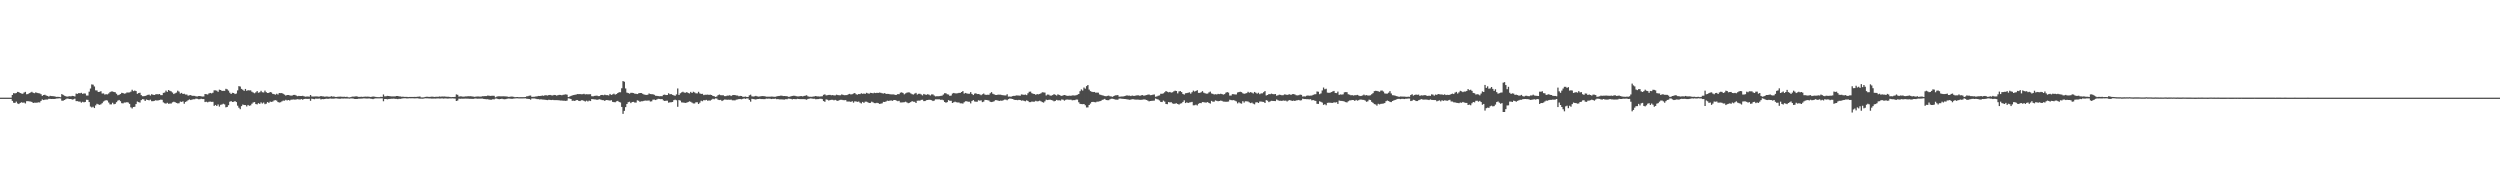 <?xml version="1.0" encoding="UTF-8"?>
<svg xmlns="http://www.w3.org/2000/svg" width="1920" height="150">
  <path d="M0 74.998h1v1.000H0zM1 74.998h1v1.000H1zM2 74.998h1v1.000H2zM3 74.998h1v1.000H3zM4 74.998h1v1.000H4zM5 74.998h1v1.000H5zM6 74.998h1v1.000H6zM7 74.998h1v1.000H7zM8 74.998h1v1.000H8zM9 72.890h1v4.564H9zM10 71.551h1v7.331H10zM11 71.729h1v7.306H11zM12 71.478h1v6.530H12zM13 70.544h1v8.929H13zM14 70.779h1v9.133H14zM15 71.404h1v7.668H15zM16 71.832h1v6.716H16zM17 72.027h1v6.889H17zM18 71.070h1v7.672H18zM19 70.562h1v8.878H19zM20 72.400h1v5.312H20zM21 72.249h1v5.402H21zM22 71.530h1v6.347H22zM23 71.056h1v6.926H23zM24 70.514h1v7.757H24zM25 71.249h1v7.878H25zM26 71.553h1v7.274H26zM27 70.928h1v7.984H27zM28 71.345h1v7.482H28zM29 71.590h1v6.986H29zM30 71.727h1v6.949H30zM31 72.345h1v5.152H31zM32 73.643h1v2.737H32zM33 72.970h1v3.900H33zM34 72.732h1v3.804H34zM35 73.352h1v3.115H35zM36 73.702h1v2.747H36zM37 74.210h1v1.671H37zM38 73.551h1v2.383H38zM39 73.798h1v2.218H39zM40 73.824h1v2.181H40zM41 73.931h1v2.094H41zM42 74.215h1v1.662H42zM43 74.389h1v1.307H43zM44 74.364h1v1.245H44zM45 74.444h1v1.000H45zM46 74.641h1v1.000H46zM47 72.260h1v5.035H47zM48 72.881h1v4.488H48zM49 73.533h1v3.262H49zM50 73.883h1v2.328H50zM51 74.252h1v1.405H51zM52 74.048h1v1.767H52zM53 73.888h1v2.140H53zM54 73.981h1v2.037H54zM55 73.606h1v2.893H55zM56 73.755h1v2.529H56zM57 74.082h1v1.712H57zM58 71.899h1v5.766H58zM59 72.077h1v5.592H59zM60 71.498h1v6.523H60zM61 71.626h1v6.402H61zM62 71.292h1v7.542H62zM63 72.095h1v6.084H63zM64 71.720h1v6.867H64zM65 71.846h1v6.450H65zM66 73.366h1v3.252H66zM67 73.368h1v3.353H67zM68 70.379h1v7.988H68zM69 67.985h1v13.822H69zM70 64.808h1v17.700H70zM71 65.028h1v16.965H71zM72 66.417h1v16.553H72zM73 69.353h1v11.616H73zM74 69.495h1v10.204H74zM75 70.654h1v9.524H75zM76 70.482h1v10.041H76zM77 70.029h1v10.073H77zM78 71.828h1v7.430H78zM79 71.736h1v6.237H79zM80 72.624h1v4.688H80zM81 72.347h1v4.550H81zM82 72.507h1v4.715H82zM83 71.759h1v6.974H83zM84 70.738h1v9.458H84zM85 70.258h1v9.913H85zM86 70.230h1v8.684H86zM87 70.679h1v9.377H87zM88 70.880h1v8.901H88zM89 72.002h1v6.487H89zM90 73.178h1v4.143H90zM91 72.830h1v3.939H91zM92 72.258h1v5.461H92zM93 71.255h1v7.993H93zM94 71.482h1v7.940H94zM95 71.922h1v6.846H95zM96 71.725h1v7.020H96zM97 71.022h1v7.411H97zM98 71.068h1v7.693H98zM99 70.963h1v8.789H99zM100 70.409h1v12.026H100zM101 68.925h1v14.372H101zM102 70.008h1v12.190H102zM103 69.553h1v12.479H103zM104 69.923h1v10.009H104zM105 72.025h1v5.962H105zM106 71.471h1v6.974H106zM107 71.207h1v7.578H107zM108 73.045h1v3.859H108zM109 73.890h1v2.266H109zM110 73.860h1v2.454H110zM111 73.702h1v3.870H111zM112 73.318h1v3.143H112zM113 72.871h1v3.921H113zM114 72.672h1v4.427H114zM115 73.361h1v3.193H115zM116 72.338h1v5.363H116zM117 72.741h1v4.976H117zM118 72.979h1v4.463H118zM119 72.496h1v4.511H119zM120 72.290h1v4.919H120zM121 72.425h1v4.674H121zM122 72.192h1v4.653H122zM123 73.077h1v3.438H123zM124 73.059h1v3.607H124zM125 71.326h1v7.297H125zM126 71.084h1v8.238H126zM127 69.559h1v10.055H127zM128 70.544h1v8.384H128zM129 69.134h1v10.568H129zM130 69.809h1v9.721H130zM131 70.210h1v9.281H131zM132 71.045h1v7.562H132zM133 72.263h1v5.846H133zM134 71.651h1v6.821H134zM135 71.114h1v7.956H135zM136 69.642h1v9.773H136zM137 70.361h1v8.970H137zM138 71.835h1v6.191H138zM139 71.301h1v6.976H139zM140 72.192h1v5.621H140zM141 71.979h1v7.672H141zM142 72.588h1v5.713H142zM143 72.601h1v5.173H143zM144 73.455h1v3.500H144zM145 73.183h1v3.138H145zM146 72.986h1v3.843H146zM147 73.592h1v2.882H147zM148 73.583h1v2.646H148zM149 73.618h1v2.625H149zM150 74.004h1v1.733H150zM151 74.064h1v1.824H151zM152 73.803h1v2.454H152zM153 73.746h1v2.451H153zM154 74.000h1v1.849H154zM155 74.128h1v1.950H155zM156 74.107h1v1.973H156zM157 72.171h1v6.217H157zM158 72.350h1v5.756H158zM159 72.581h1v6.022H159zM160 71.725h1v6.423H160zM161 71.354h1v6.672H161zM162 71.722h1v6.491H162zM163 71.214h1v6.986H163zM164 69.399h1v11.891H164zM165 69.381h1v11.190H165zM166 69.637h1v11.790H166zM167 70.525h1v9.693H167zM168 68.866h1v13.026H168zM169 69.125h1v11.385H169zM170 69.852h1v10.357H170zM171 69.720h1v9.934H171zM172 69.763h1v10.421H172zM173 68.175h1v14.234H173zM174 68.605h1v13.502H174zM175 69.557h1v11.215H175zM176 71.175h1v6.951H176zM177 72.171h1v5.452H177zM178 71.258h1v7.084H178zM179 71.407h1v6.793H179zM180 72.256h1v5.340H180zM181 71.839h1v6.544H181zM182 69.420h1v11.737H182zM183 66.140h1v16.576H183zM184 66.442h1v17.439H184zM185 68.253h1v13.248H185zM186 68.932h1v11.360H186zM187 69.768h1v10.851H187zM188 68.312h1v12.367H188zM189 69.731h1v12.033H189zM190 69.296h1v11.298H190zM191 69.422h1v11.845H191zM192 69.397h1v11.554H192zM193 70.450h1v9.215H193zM194 71.056h1v7.624H194zM195 71.642h1v6.745H195zM196 70.928h1v8.988H196zM197 69.944h1v10.227H197zM198 71.198h1v7.993H198zM199 70.882h1v8.924H199zM200 69.724h1v8.936H200zM201 70.876h1v8.643H201zM202 71.013h1v7.725H202zM203 69.557h1v10.471H203zM204 70.789h1v8.814H204zM205 71.432h1v6.954H205zM206 71.347h1v7.642H206zM207 70.670h1v7.343H207zM208 71.015h1v7.279H208zM209 72.093h1v5.866H209zM210 72.283h1v4.871H210zM211 72.711h1v4.173H211zM212 72.011h1v5.262H212zM213 72.604h1v5.789H213zM214 71.420h1v7.311H214zM215 71.523h1v7.027H215zM216 71.500h1v6.356H216zM217 72.061h1v5.225H217zM218 72.645h1v4.717H218zM219 73.421h1v3.225H219zM220 72.984h1v4.198H220zM221 72.940h1v3.848H221zM222 73.208h1v4.010H222zM223 73.455h1v3.165H223zM224 73.295h1v3.204H224zM225 72.926h1v3.465H225zM226 72.874h1v3.692H226zM227 73.389h1v2.980H227zM228 73.872h1v2.325H228zM229 73.647h1v2.694H229zM230 73.730h1v2.689H230zM231 73.750h1v2.316H231zM232 73.592h1v2.982H232zM233 73.947h1v2.083H233zM234 74.236h1v1.634H234zM235 74.158h1v1.778H235zM236 74.066h1v1.932H236zM237 74.256h1v1.616H237zM238 72.945h1v4.470H238zM239 74.078h1v1.712H239zM240 74.146h1v1.815H240zM241 74.100h1v2.065H241zM242 74.030h1v1.698H242zM243 74.034h1v1.785H243zM244 74.213h1v1.586H244zM245 74.149h1v1.543H245zM246 73.748h1v2.637H246zM247 73.959h1v2.133H247zM248 74.030h1v2.156H248zM249 74.274h1v1.746H249zM250 74.089h1v1.669H250zM251 74.133h1v1.751H251zM252 74.309h1v1.579H252zM253 74.290h1v1.357H253zM254 73.865h1v1.900H254zM255 74.178h1v1.600H255zM256 74.107h1v1.648H256zM257 74.428h1v1.167H257zM258 74.437h1v1.112H258zM259 74.268h1v1.453H259zM260 74.258h1v1.577H260zM261 74.178h1v1.673H261zM262 74.316h1v1.282H262zM263 74.348h1v1.387H263zM264 74.290h1v1.337H264zM265 74.421h1v1.257H265zM266 74.270h1v1.408H266zM267 74.700h1v1.000H267zM268 74.776h1v1.000H268zM269 74.563h1v1.000H269zM270 74.167h1v1.463H270zM271 74.206h1v1.501H271zM272 74.158h1v1.854H272zM273 73.940h1v2.101H273zM274 74.123h1v1.875H274zM275 74.393h1v1.401H275zM276 74.389h1v1.389H276zM277 74.311h1v1.417H277zM278 74.400h1v1.252H278zM279 74.295h1v1.245H279zM280 74.201h1v1.415H280zM281 74.242h1v1.417H281zM282 74.169h1v1.490H282zM283 74.311h1v1.275H283zM284 74.428h1v1.328H284zM285 74.334h1v1.529H285zM286 74.078h1v2.042H286zM287 74.247h1v1.481H287zM288 74.382h1v1.192H288zM289 74.561h1v1.000H289zM290 74.588h1v1.000H290zM291 74.590h1v1.000H291zM292 74.361h1v1.149H292zM293 74.464h1v1.053H293zM294 72.530h1v5.253H294zM295 73.963h1v2.058H295zM296 73.913h1v2.140H296zM297 73.638h1v2.625H297zM298 73.737h1v2.323H298zM299 73.899h1v2.060H299zM300 74.057h1v1.762H300zM301 74.036h1v1.801H301zM302 74.032h1v1.696H302zM303 74.016h1v1.939H303zM304 73.709h1v2.211H304zM305 73.734h1v2.410H305zM306 74.046h1v1.827H306zM307 74.084h1v1.843H307zM308 74.270h1v1.431H308zM309 74.256h1v1.259H309zM310 74.393h1v1.085H310zM311 74.384h1v1.064H311zM312 74.409h1v1.213H312zM313 74.565h1v1.030H313zM314 74.448h1v1.023H314zM315 74.462h1v1.080H315zM316 74.460h1v1.012H316zM317 74.451h1v1.092H317zM318 74.412h1v1.138H318zM319 74.428h1v1.073H319zM320 74.277h1v1.215H320zM321 74.229h1v1.392H321zM322 74.084h1v1.673H322zM323 74.794h1v1.000H323zM324 74.808h1v1.000H324zM325 74.739h1v1.000H325zM326 74.442h1v1.039H326zM327 74.293h1v1.245H327zM328 74.316h1v1.209H328zM329 74.423h1v1.186H329zM330 74.368h1v1.252H330zM331 74.256h1v1.481H331zM332 74.247h1v1.463H332zM333 74.462h1v1.225H333zM334 74.364h1v1.355H334zM335 74.304h1v1.298H335zM336 74.343h1v1.231H336zM337 74.100h1v1.550H337zM338 74.249h1v1.437H338zM339 74.064h1v1.437H339zM340 74.151h1v1.556H340zM341 74.064h1v1.563H341zM342 74.265h1v1.295H342zM343 74.309h1v1.396H343zM344 74.297h1v1.362H344zM345 74.469h1v1.101H345zM346 74.604h1v1.000H346zM347 74.492h1v1.048H347zM348 74.508h1v1.128H348zM349 74.407h1v1.298H349zM350 72.480h1v5.113H350zM351 72.830h1v4.397H351zM352 74.215h1v1.547H352zM353 73.995h1v1.891H353zM354 74.048h1v1.749H354zM355 74.233h1v1.595H355zM356 74.194h1v1.600H356zM357 74.050h1v1.655H357zM358 74.034h1v1.724H358zM359 73.883h1v1.881H359zM360 73.913h1v1.966H360zM361 73.890h1v1.991H361zM362 74.025h1v1.900H362zM363 74.197h1v1.742H363zM364 74.325h1v1.426H364zM365 74.210h1v1.424H365zM366 74.110h1v1.712H366zM367 74.075h1v1.703H367zM368 74.167h1v1.634H368zM369 74.169h1v1.572H369zM370 73.876h1v1.859H370zM371 73.869h1v2.131H371zM372 73.782h1v2.293H372zM373 73.759h1v2.488H373zM374 73.446h1v2.753H374zM375 73.489h1v2.948H375zM376 73.675h1v2.937H376zM377 73.588h1v2.985H377zM378 73.519h1v2.692H378zM379 73.574h1v2.756H379zM380 74.732h1v1.000H380zM381 74.238h1v1.428H381zM382 73.936h1v2.149H382zM383 73.917h1v2.259H383zM384 73.975h1v2.078H384zM385 73.995h1v1.852H385zM386 73.947h1v2.188H386zM387 73.979h1v2.232H387zM388 74.059h1v2.078H388zM389 74.137h1v1.705H389zM390 74.382h1v1.302H390zM391 74.332h1v1.392H391zM392 74.128h1v1.765H392zM393 74.201h1v1.675H393zM394 74.325h1v1.426H394zM395 74.636h1v1.000H395zM396 74.531h1v1.000H396zM397 74.506h1v1.000H397zM398 74.632h1v1.000H398zM399 74.620h1v1.000H399zM400 74.615h1v1.000H400zM401 74.606h1v1.000H401zM402 74.586h1v1.000H402zM403 74.510h1v1.021H403zM404 73.986h1v1.849H404zM405 73.883h1v2.071H405zM406 73.485h1v2.541H406zM407 73.370h1v3.159H407zM408 74.419h1v1.199H408zM409 74.329h1v1.286H409zM410 74.288h1v1.344H410zM411 74.107h1v1.735H411zM412 74.007h1v2.110H412zM413 73.679h1v2.454H413zM414 73.705h1v2.701H414zM415 73.624h1v2.632H415zM416 73.382h1v3.072H416zM417 73.553h1v2.937H417zM418 73.183h1v3.406H418zM419 73.167h1v3.584H419zM420 73.391h1v3.509H420zM421 73.034h1v3.566H421zM422 72.922h1v3.820H422zM423 73.228h1v3.648H423zM424 73.341h1v3.346H424zM425 72.887h1v3.999H425zM426 73.004h1v3.898H426zM427 73.414h1v3.474H427zM428 73.089h1v3.848H428zM429 72.881h1v4.195H429zM430 72.885h1v4.317H430zM431 73.178h1v4.022H431zM432 72.816h1v4.541H432zM433 72.652h1v4.710H433zM434 72.450h1v5.054H434zM435 72.693h1v4.589H435zM436 74.529h1v1.000H436zM437 74.215h1v1.435H437zM438 73.670h1v2.341H438zM439 73.272h1v4.136H439zM440 73.000h1v4.324H440zM441 72.821h1v4.729H441zM442 72.624h1v4.273H442zM443 72.249h1v4.585H443zM444 72.304h1v5.138H444zM445 72.221h1v5.381H445zM446 72.393h1v4.596H446zM447 72.347h1v4.678H447zM448 72.057h1v5.434H448zM449 72.519h1v5.459H449zM450 72.329h1v5.001H450zM451 72.443h1v5.459H451zM452 72.382h1v4.882H452zM453 72.324h1v5.299H453zM454 73.867h1v2.220H454zM455 73.979h1v2.211H455zM456 73.643h1v2.671H456zM457 73.547h1v2.863H457zM458 73.432h1v3.278H458zM459 73.830h1v2.591H459zM460 73.798h1v2.440H460zM461 72.968h1v3.591H461zM462 72.901h1v3.980H462zM463 73.160h1v3.813H463zM464 72.729h1v4.779H464zM465 73.087h1v3.719H465zM466 73.064h1v3.848H466zM467 73.309h1v3.747H467zM468 72.130h1v5.113H468zM469 72.917h1v4.019H469zM470 72.521h1v5.729H470zM471 71.949h1v6.475H471zM472 72.631h1v5.898H472zM473 72.260h1v5.562H473zM474 71.439h1v6.020H474zM475 70.825h1v7.457H475zM476 70.866h1v7.839H476zM477 67.795h1v14.337H477zM478 62.256h1v25.182H478zM479 62.791h1v22.378H479zM480 67.941h1v14.356H480zM481 71.118h1v8.746H481zM482 71.461h1v7.018H482zM483 71.956h1v6.196H483zM484 71.258h1v7.958H484zM485 71.260h1v7.102H485zM486 71.455h1v6.791H486zM487 71.958h1v6.770H487zM488 72.038h1v6.741H488zM489 72.260h1v4.772H489zM490 71.667h1v5.683H490zM491 71.425h1v6.786H491zM492 71.413h1v6.338H492zM493 72.006h1v5.750H493zM494 72.523h1v4.955H494zM495 72.782h1v4.404H495zM496 72.897h1v4.424H496zM497 72.750h1v4.493H497zM498 71.757h1v5.402H498zM499 72.224h1v5.745H499zM500 72.331h1v5.486H500zM501 72.409h1v4.138H501zM502 72.828h1v3.648H502zM503 73.531h1v3.323H503zM504 73.620h1v2.765H504zM505 73.796h1v2.087H505zM506 73.920h1v2.060H506zM507 73.849h1v2.346H507zM508 73.885h1v2.220H508zM509 72.881h1v4.237H509zM510 72.654h1v4.930H510zM511 73.032h1v4.351H511zM512 72.970h1v4.335H512zM513 71.645h1v7.185H513zM514 72.391h1v6.182H514zM515 72.226h1v6.308H515zM516 72.844h1v5.507H516zM517 73.210h1v3.761H517zM518 73.579h1v2.978H518zM519 72.480h1v4.534H519zM520 67.937h1v14.104H520zM521 72.922h1v3.937H521zM522 71.647h1v5.626H522zM523 70.983h1v7.636H523zM524 70.427h1v8.341H524zM525 71.143h1v7.745H525zM526 71.237h1v7.816H526zM527 70.720h1v8.054H527zM528 71.395h1v6.990H528zM529 71.775h1v6.043H529zM530 70.535h1v7.631H530zM531 71.413h1v7.432H531zM532 70.475h1v8.984H532zM533 70.979h1v8.485H533zM534 71.686h1v6.839H534zM535 71.754h1v6.784H535zM536 70.500h1v9.389H536zM537 71.727h1v7.102H537zM538 72.125h1v5.248H538zM539 72.018h1v5.745H539zM540 73.050h1v3.832H540zM541 72.741h1v4.324H541zM542 72.752h1v3.925H542zM543 72.649h1v4.690H543zM544 72.851h1v4.301H544zM545 72.697h1v4.557H545zM546 72.949h1v3.662H546zM547 73.700h1v2.181H547zM548 73.906h1v2.351H548zM549 74.462h1v1.128H549zM550 74.078h1v1.602H550zM551 73.066h1v3.520H551zM552 72.624h1v4.218H552zM553 73.114h1v3.561H553zM554 73.148h1v4.450H554zM555 73.180h1v3.829H555zM556 73.819h1v2.634H556zM557 73.849h1v2.641H557zM558 73.425h1v3.207H558zM559 73.421h1v3.145H559zM560 73.121h1v3.532H560zM561 73.771h1v2.724H561zM562 73.132h1v3.907H562zM563 72.968h1v4.076H563zM564 73.025h1v4.056H564zM565 73.304h1v3.232H565zM566 73.380h1v2.987H566zM567 73.931h1v2.158H567zM568 73.624h1v2.479H568zM569 73.711h1v2.564H569zM570 74.361h1v1.559H570zM571 74.364h1v1.204H571zM572 74.133h1v1.822H572zM573 74.435h1v1.142H573zM574 74.478h1v1.135H574zM575 73.233h1v3.497H575zM576 72.691h1v5.390H576zM577 73.993h1v1.877H577zM578 74.114h1v1.973H578zM579 73.991h1v2.225H579zM580 73.643h1v2.783H580zM581 73.961h1v2.122H581zM582 74.171h1v1.881H582zM583 74.071h1v1.806H583zM584 73.883h1v2.204H584zM585 73.796h1v2.307H585zM586 73.824h1v2.321H586zM587 73.920h1v2.213H587zM588 74.261h1v1.476H588zM589 74.242h1v1.566H589zM590 74.217h1v1.506H590zM591 74.252h1v1.556H591zM592 74.119h1v1.959H592zM593 74.178h1v1.689H593zM594 74.329h1v1.577H594zM595 74.309h1v1.437H595zM596 74.025h1v2.163H596zM597 73.780h1v2.309H597zM598 73.661h1v2.662H598zM599 73.450h1v2.875H599zM600 73.471h1v2.854H600zM601 73.773h1v2.678H601zM602 73.711h1v2.772H602zM603 73.828h1v2.284H603zM604 73.888h1v2.325H604zM605 74.320h1v1.396H605zM606 74.293h1v1.556H606zM607 73.940h1v2.058H607zM608 73.686h1v2.650H608zM609 73.508h1v2.525H609zM610 73.583h1v2.573H610zM611 73.895h1v2.275H611zM612 74.057h1v1.829H612zM613 74.043h1v1.978H613zM614 73.812h1v2.303H614zM615 73.796h1v2.360H615zM616 74.048h1v2.081H616zM617 73.677h1v2.474H617zM618 73.478h1v2.815H618zM619 73.171h1v3.438H619zM620 73.981h1v2.000H620zM621 74.279h1v1.506H621zM622 74.316h1v1.275H622zM623 74.318h1v1.341H623zM624 74.126h1v1.767H624zM625 74.034h1v1.797H625zM626 73.723h1v2.495H626zM627 74.011h1v2.117H627zM628 74.055h1v2.053H628zM629 74.158h1v1.703H629zM630 74.025h1v1.788H630zM631 73.945h1v2.195H631zM632 72.814h1v4.813H632zM633 72.450h1v5.752H633zM634 73.270h1v3.083H634zM635 73.123h1v3.472H635zM636 72.910h1v4.280H636zM637 72.846h1v4.017H637zM638 73.158h1v3.507H638zM639 73.006h1v3.626H639zM640 73.254h1v3.822H640zM641 73.267h1v3.422H641zM642 72.693h1v4.541H642zM643 72.988h1v4.541H643zM644 73.139h1v3.825H644zM645 73.155h1v3.495H645zM646 72.521h1v4.122H646zM647 72.855h1v4.072H647zM648 73.130h1v3.848H648zM649 73.041h1v3.809H649zM650 72.995h1v4.971H650zM651 72.432h1v5.553H651zM652 72.070h1v5.928H652zM653 72.537h1v5.729H653zM654 72.356h1v5.360H654zM655 71.830h1v7.036H655zM656 71.418h1v6.384H656zM657 72.416h1v5.498H657zM658 72.723h1v5.509H658zM659 72.205h1v5.759H659zM660 72.283h1v6.544H660zM661 71.629h1v7.821H661zM662 72.015h1v6.274H662zM663 71.809h1v7.178H663zM664 72.079h1v5.990H664zM665 71.294h1v6.786H665zM666 71.663h1v6.896H666zM667 71.995h1v7.100H667zM668 71.253h1v7.732H668zM669 71.443h1v6.631H669zM670 71.684h1v6.917H670zM671 71.244h1v7.951H671zM672 71.450h1v7.796H672zM673 71.294h1v7.640H673zM674 71.363h1v7.858H674zM675 71.043h1v8.789H675zM676 71.267h1v8.352H676zM677 71.615h1v7.732H677zM678 71.816h1v6.416H678zM679 71.466h1v6.883H679zM680 72.123h1v5.789H680zM681 72.109h1v5.214H681zM682 72.153h1v5.356H682zM683 72.411h1v4.875H683zM684 72.494h1v4.688H684zM685 72.523h1v4.939H685zM686 72.494h1v4.310H686zM687 72.890h1v3.935H687zM688 72.851h1v4.424H688zM689 72.221h1v5.502H689zM690 72.345h1v5.058H690zM691 71.166h1v7.519H691zM692 70.914h1v7.759H692zM693 71.379h1v7.210H693zM694 72.459h1v6.015H694zM695 71.718h1v6.361H695zM696 71.148h1v7.512H696zM697 70.924h1v8.322H697zM698 71.015h1v7.938H698zM699 71.716h1v6.670H699zM700 72.368h1v5.324H700zM701 72.617h1v5.512H701zM702 71.878h1v6.297H702zM703 71.297h1v7.823H703zM704 72.615h1v4.729H704zM705 72.025h1v5.212H705zM706 71.992h1v5.303H706zM707 72.567h1v4.127H707zM708 73.290h1v3.294H708zM709 72.134h1v5.555H709zM710 72.608h1v4.990H710zM711 72.830h1v4.099H711zM712 72.347h1v4.450H712zM713 72.695h1v3.905H713zM714 73.334h1v3.388H714zM715 72.514h1v4.463H715zM716 72.496h1v5.127H716zM717 73.345h1v3.903H717zM718 74.052h1v2.216H718zM719 73.874h1v2.399H719zM720 73.940h1v2.362H720zM721 73.814h1v2.470H721zM722 73.622h1v3.074H722zM723 73.476h1v3.085H723zM724 72.622h1v4.390H724zM725 71.562h1v6.798H725zM726 71.606h1v7.281H726zM727 72.402h1v6.015H727zM728 72.606h1v4.298H728zM729 73.618h1v3.788H729zM730 73.396h1v4.017H730zM731 71.823h1v7.256H731zM732 71.354h1v7.182H732zM733 71.693h1v6.390H733zM734 71.745h1v6.791H734zM735 71.617h1v7.082H735zM736 71.324h1v7.354H736zM737 71.306h1v8.045H737zM738 70.640h1v8.739H738zM739 69.958h1v9.606H739zM740 71.878h1v6.679H740zM741 71.370h1v6.404H741zM742 71.734h1v6.029H742zM743 72.004h1v6.150H743zM744 71.979h1v6.136H744zM745 70.745h1v8.684H745zM746 72.166h1v5.475H746zM747 73.002h1v3.838H747zM748 71.873h1v6.038H748zM749 71.640h1v6.491H749zM750 72.249h1v5.873H750zM751 72.171h1v4.848H751zM752 72.491h1v4.829H752zM753 73.128h1v3.909H753zM754 72.391h1v6.027H754zM755 71.837h1v6.171H755zM756 72.711h1v4.008H756zM757 72.876h1v3.946H757zM758 72.736h1v4.237H758zM759 72.787h1v4.440H759zM760 71.617h1v6.567H760zM761 70.782h1v7.599H761zM762 71.990h1v6.196H762zM763 72.450h1v5.342H763zM764 72.901h1v4.022H764zM765 72.947h1v4.008H765zM766 72.629h1v4.651H766zM767 72.684h1v4.813H767zM768 72.693h1v4.585H768zM769 73.013h1v4.381H769zM770 73.144h1v3.838H770zM771 73.270h1v3.232H771zM772 73.306h1v3.207H772zM773 72.377h1v4.637H773zM774 74.199h1v1.927H774zM775 74.158h1v1.540H775zM776 74.268h1v1.524H776zM777 73.844h1v2.177H777zM778 73.608h1v2.760H778zM779 73.631h1v3.152H779zM780 73.265h1v3.465H780zM781 73.313h1v3.621H781zM782 73.370h1v3.323H782zM783 73.540h1v3.246H783zM784 72.517h1v4.777H784zM785 72.668h1v4.456H785zM786 72.839h1v4.610H786zM787 72.622h1v5.196H787zM788 73.061h1v3.992H788zM789 71.624h1v5.894H789zM790 70.466h1v7.977H790zM791 70.361h1v8.061H791zM792 71.590h1v6.402H792zM793 72.020h1v6.123H793zM794 72.198h1v5.864H794zM795 72.821h1v4.594H795zM796 72.224h1v5.658H796zM797 72.443h1v5.294H797zM798 72.139h1v5.168H798zM799 71.626h1v6.175H799zM800 70.885h1v7.533H800zM801 70.949h1v7.839H801zM802 71.130h1v6.702H802zM803 73.338h1v3.186H803zM804 72.604h1v4.239H804zM805 72.686h1v3.973H805zM806 73.400h1v3.152H806zM807 73.439h1v3.410H807zM808 72.986h1v4.154H808zM809 72.313h1v5.496H809zM810 72.794h1v4.674H810zM811 73.396h1v3.307H811zM812 72.455h1v4.665H812zM813 72.926h1v4.099H813zM814 73.396h1v3.866H814zM815 73.689h1v2.630H815zM816 73.199h1v3.392H816zM817 72.945h1v4.367H817zM818 73.219h1v3.424H818zM819 73.636h1v2.737H819zM820 73.574h1v2.950H820zM821 73.471h1v3.122H821zM822 73.579h1v2.966H822zM823 73.279h1v3.756H823zM824 73.286h1v3.596H824zM825 73.384h1v3.502H825zM826 73.103h1v3.358H826zM827 72.752h1v3.740H827zM828 72.185h1v6.374H828zM829 70.058h1v9.721H829zM830 68.681h1v11.257H830zM831 69.514h1v10.517H831zM832 67.223h1v12.650H832zM833 68.092h1v12.774H833zM834 66.174h1v16.354H834zM835 65.266h1v17.192H835zM836 68.822h1v11.817H836zM837 69.967h1v9.563H837zM838 70.468h1v7.864H838zM839 70.692h1v7.565H839zM840 70.603h1v7.848H840zM841 71.178h1v7.432H841zM842 71.139h1v6.960H842zM843 71.187h1v6.837H843zM844 72.558h1v5.225H844zM845 72.867h1v4.644H845zM846 73.208h1v3.495H846zM847 73.437h1v2.987H847zM848 73.789h1v2.158H848zM849 73.911h1v2.870H849zM850 73.638h1v3.298H850zM851 73.412h1v3.548H851zM852 73.949h1v2.273H852zM853 74.107h1v1.737H853zM854 74.323h1v1.511H854zM855 73.721h1v2.339H855zM856 73.240h1v3.230H856zM857 73.183h1v3.371H857zM858 72.993h1v3.598H858zM859 74.252h1v1.449H859zM860 74.176h1v1.479H860zM861 74.091h1v1.762H861zM862 74.107h1v1.815H862zM863 73.851h1v2.174H863zM864 73.576h1v2.520H864zM865 73.235h1v3.065H865zM866 73.466h1v2.998H866zM867 73.400h1v3.255H867zM868 73.785h1v2.728H868zM869 73.370h1v2.811H869zM870 73.613h1v2.639H870zM871 73.608h1v2.831H871zM872 73.311h1v3.239H872zM873 73.235h1v3.280H873zM874 73.199h1v3.321H874zM875 73.604h1v3.090H875zM876 73.185h1v3.452H876zM877 73.020h1v3.527H877zM878 73.510h1v2.854H878zM879 73.272h1v3.175H879zM880 73.004h1v3.779H880zM881 72.729h1v4.553H881zM882 72.542h1v5.312H882zM883 73.089h1v4.477H883zM884 73.034h1v4.424H884zM885 72.707h1v4.640H885zM886 72.537h1v4.743H886zM887 74.311h1v1.348H887zM888 74.016h1v2.142H888zM889 73.544h1v2.900H889zM890 73.251h1v3.882H890zM891 72.011h1v6.292H891zM892 72.045h1v6.365H892zM893 71.684h1v5.566H893zM894 70.882h1v7.171H894zM895 69.864h1v10.025H895zM896 70.507h1v9.526H896zM897 70.889h1v7.505H897zM898 70.615h1v8.025H898zM899 71.141h1v7.366H899zM900 70.850h1v8.579H900zM901 70.139h1v9.631H901zM902 69.649h1v9.897H902zM903 69.873h1v9.446H903zM904 71.736h1v8.114H904zM905 70.182h1v10.156H905zM906 69.946h1v9.611H906zM907 70.695h1v8.629H907zM908 72.121h1v6.150H908zM909 72.659h1v4.392H909zM910 71.619h1v7.521H910zM911 71.466h1v7.114H911zM912 71.242h1v7.887H912zM913 70.930h1v7.771H913zM914 71.919h1v6.638H914zM915 70.830h1v7.409H915zM916 69.594h1v11.286H916zM917 70.310h1v10.556H917zM918 69.816h1v10.552H918zM919 69.276h1v11.707H919zM920 71.310h1v8.402H920zM921 71.301h1v7.828H921zM922 70.821h1v8.437H922zM923 69.965h1v8.421H923zM924 71.194h1v7.299H924zM925 71.640h1v7.127H925zM926 71.919h1v6.812H926zM927 71.867h1v6.519H927zM928 70.979h1v8.114H928zM929 70.354h1v9.194H929zM930 71.800h1v5.651H930zM931 72.075h1v6.038H931zM932 72.540h1v5.544H932zM933 72.327h1v4.795H933zM934 72.540h1v4.937H934zM935 72.077h1v5.672H935zM936 72.285h1v5.306H936zM937 72.011h1v5.274H937zM938 72.251h1v5.239H938zM939 72.652h1v5.374H939zM940 72.283h1v5.793H940zM941 71.180h1v6.981H941zM942 70.697h1v7.436H942zM943 71.107h1v6.853H943zM944 73.402h1v3.186H944zM945 73.366h1v3.545H945zM946 72.285h1v4.694H946zM947 72.334h1v4.543H947zM948 72.549h1v4.804H948zM949 72.556h1v5.331H949zM950 71.031h1v8.363H950zM951 70.690h1v7.839H951zM952 70.464h1v8.826H952zM953 70.759h1v8.862H953zM954 71.606h1v6.114H954zM955 72.020h1v6.752H955zM956 71.780h1v6.017H956zM957 71.510h1v6.329H957zM958 70.523h1v7.441H958zM959 71.148h1v7.494H959zM960 70.777h1v8.412H960zM961 71.180h1v7.610H961zM962 71.784h1v7.858H962zM963 70.603h1v9.522H963zM964 71.228h1v7.420H964zM965 71.933h1v6.571H965zM966 71.198h1v7.892H966zM967 72.322h1v5.667H967zM968 71.709h1v6.265H968zM969 71.681h1v6.493H969zM970 70.814h1v7.462H970zM971 69.955h1v9.139H971zM972 73.313h1v3.605H972zM973 72.935h1v4.390H973zM974 72.253h1v6.178H974zM975 72.370h1v5.491H975zM976 71.880h1v5.557H976zM977 72.235h1v5.278H977zM978 72.388h1v5.177H978zM979 72.185h1v5.480H979zM980 73.547h1v2.824H980zM981 73.178h1v3.816H981zM982 72.725h1v4.672H982zM983 72.865h1v4.486H983zM984 73.174h1v4.363H984zM985 73.096h1v4.054H985zM986 72.480h1v4.880H986zM987 72.620h1v4.656H987zM988 72.913h1v4.990H988zM989 72.626h1v4.601H989zM990 72.411h1v4.438H990zM991 72.908h1v4.319H991zM992 72.276h1v5.260H992zM993 72.247h1v5.033H993zM994 72.567h1v4.992H994zM995 73.169h1v3.948H995zM996 73.277h1v3.747H996zM997 73.105h1v3.660H997zM998 72.647h1v4.550H998zM999 72.849h1v4.143H999zM1000 74.155h1v1.627H1000zM1001 73.961h1v2.101H1001zM1002 74.084h1v2.012H1002zM1003 73.528h1v2.644H1003zM1004 73.329h1v2.838H1004zM1005 73.531h1v2.795H1005zM1006 73.409h1v2.788H1006zM1007 73.359h1v3.763H1007zM1008 72.853h1v3.962H1008zM1009 72.471h1v4.813H1009zM1010 72.350h1v5.141H1010zM1011 70.251h1v9.467H1011zM1012 70.441h1v9.371H1012zM1013 72.345h1v5.409H1013zM1014 71.748h1v6.491H1014zM1015 69.459h1v9.341H1015zM1016 67.204h1v13.330H1016zM1017 68.532h1v11.490H1017zM1018 68.129h1v12.724H1018zM1019 71.123h1v7.887H1019zM1020 71.274h1v7.588H1020zM1021 71.212h1v7.679H1021zM1022 70.692h1v8.329H1022zM1023 70.258h1v8.785H1023zM1024 69.857h1v8.721H1024zM1025 71.356h1v7.395H1025zM1026 71.507h1v6.972H1026zM1027 70.340h1v9.467H1027zM1028 72.851h1v4.347H1028zM1029 72.480h1v4.976H1029zM1030 72.661h1v4.841H1030zM1031 72.430h1v5.255H1031zM1032 70.935h1v7.018H1032zM1033 70.713h1v7.743H1033zM1034 70.786h1v7.897H1034zM1035 72.384h1v5.372H1035zM1036 72.709h1v4.463H1036zM1037 73.139h1v3.900H1037zM1038 73.061h1v3.713H1038zM1039 73.370h1v3.488H1039zM1040 73.091h1v4.404H1040zM1041 73.123h1v3.596H1041zM1042 72.867h1v4.436H1042zM1043 73.384h1v3.557H1043zM1044 73.755h1v2.664H1044zM1045 73.620h1v2.870H1045zM1046 73.297h1v3.367H1046zM1047 72.670h1v4.065H1047zM1048 73.267h1v3.976H1048zM1049 72.988h1v5.177H1049zM1050 73.377h1v4.454H1050zM1051 73.343h1v3.186H1051zM1052 73.153h1v3.710H1052zM1053 72.336h1v5.880H1053zM1054 71.519h1v7.471H1054zM1055 69.999h1v9.950H1055zM1056 69.756h1v10.492H1056zM1057 69.834h1v11.314H1057zM1058 70.139h1v9.577H1058zM1059 70.480h1v9.721H1059zM1060 69.557h1v10.233H1060zM1061 69.525h1v10.142H1061zM1062 70.278h1v9.247H1062zM1063 71.713h1v7.446H1063zM1064 71.949h1v5.779H1064zM1065 71.894h1v5.315H1065zM1066 71.194h1v6.418H1066zM1067 70.004h1v8.217H1067zM1068 71.761h1v6.679H1068zM1069 73.103h1v4.466H1069zM1070 73.231h1v3.898H1070zM1071 73.483h1v3.252H1071zM1072 73.833h1v2.483H1072zM1073 74.009h1v1.975H1073zM1074 74.382h1v1.513H1074zM1075 74.080h1v2.062H1075zM1076 74.146h1v1.788H1076zM1077 74.183h1v1.671H1077zM1078 74.169h1v1.913H1078zM1079 74.297h1v1.506H1079zM1080 74.382h1v1.437H1080zM1081 74.229h1v1.469H1081zM1082 74.352h1v1.337H1082zM1083 72.972h1v4.651H1083zM1084 72.345h1v5.026H1084zM1085 73.444h1v3.223H1085zM1086 72.897h1v3.994H1086zM1087 72.581h1v5.052H1087zM1088 72.794h1v4.836H1088zM1089 72.652h1v4.376H1089zM1090 73.604h1v3.024H1090zM1091 73.160h1v2.930H1091zM1092 73.318h1v3.097H1092zM1093 73.171h1v3.397H1093zM1094 73.027h1v3.392H1094zM1095 73.416h1v3.076H1095zM1096 73.691h1v2.916H1096zM1097 73.471h1v3.365H1097zM1098 73.645h1v2.676H1098zM1099 72.439h1v4.257H1099zM1100 72.670h1v4.106H1100zM1101 73.460h1v3.404H1101zM1102 72.592h1v4.282H1102zM1103 72.846h1v5.001H1103zM1104 72.176h1v5.223H1104zM1105 72.398h1v4.635H1105zM1106 72.540h1v5.326H1106zM1107 72.572h1v4.415H1107zM1108 72.837h1v4.628H1108zM1109 72.462h1v4.594H1109zM1110 72.993h1v4.232H1110zM1111 72.826h1v4.582H1111zM1112 72.892h1v4.115H1112zM1113 72.814h1v3.841H1113zM1114 72.237h1v5.674H1114zM1115 71.873h1v6.100H1115zM1116 72.224h1v6.368H1116zM1117 71.107h1v7.560H1117zM1118 70.544h1v8.405H1118zM1119 71.839h1v7.198H1119zM1120 70.912h1v8.331H1120zM1121 69.711h1v9.052H1121zM1122 70.134h1v8.826H1122zM1123 70.763h1v7.505H1123zM1124 70.306h1v8.430H1124zM1125 70.271h1v8.727H1125zM1126 69.816h1v9.231H1126zM1127 68.392h1v12.248H1127zM1128 69.294h1v11.046H1128zM1129 68.919h1v11.923H1129zM1130 69.795h1v9.524H1130zM1131 71.393h1v6.928H1131zM1132 71.617h1v7.008H1132zM1133 72.613h1v4.791H1133zM1134 72.370h1v4.992H1134zM1135 72.546h1v5.544H1135zM1136 73.206h1v4.282H1136zM1137 71.855h1v6.510H1137zM1138 70.205h1v10.247H1138zM1139 70.638h1v9.181H1139zM1140 65.231h1v19.721H1140zM1141 67.497h1v15.596H1141zM1142 66.309h1v16.306H1142zM1143 68.170h1v14.662H1143zM1144 67.884h1v13.706H1144zM1145 66.838h1v14.301H1145zM1146 68.275h1v13.463H1146zM1147 69.761h1v11.724H1147zM1148 68.562h1v11.781H1148zM1149 70.775h1v7.629H1149zM1150 71.931h1v5.995H1150zM1151 71.571h1v7.265H1151zM1152 71.150h1v8.503H1152zM1153 71.001h1v8.206H1153zM1154 63.492h1v22.511H1154zM1155 63.075h1v22.955H1155zM1156 65.350h1v18.464H1156zM1157 68.488h1v12.506H1157zM1158 66.648h1v14.243H1158zM1159 71.230h1v6.823H1159zM1160 72.128h1v5.887H1160zM1161 71.672h1v6.667H1161zM1162 71.899h1v5.409H1162zM1163 72.835h1v4.761H1163zM1164 72.684h1v5.447H1164zM1165 73.002h1v4.479H1165zM1166 73.455h1v3.623H1166zM1167 73.391h1v3.246H1167zM1168 72.881h1v3.763H1168zM1169 73.842h1v2.321H1169zM1170 74.151h1v1.941H1170zM1171 73.560h1v2.481H1171zM1172 73.515h1v2.616H1172zM1173 73.819h1v2.296H1173zM1174 73.862h1v2.566H1174zM1175 73.341h1v3.385H1175zM1176 73.299h1v3.305H1176zM1177 72.718h1v3.674H1177zM1178 73.361h1v2.889H1178zM1179 73.542h1v2.996H1179zM1180 73.620h1v2.435H1180zM1181 73.734h1v2.483H1181zM1182 70.425h1v9.451H1182zM1183 70.438h1v8.670H1183zM1184 70.093h1v9.068H1184zM1185 71.526h1v7.214H1185zM1186 71.684h1v6.233H1186zM1187 72.931h1v4.335H1187zM1188 72.629h1v4.754H1188zM1189 72.336h1v4.575H1189zM1190 72.858h1v3.852H1190zM1191 72.970h1v3.706H1191zM1192 73.544h1v2.973H1192zM1193 73.686h1v2.893H1193zM1194 73.652h1v2.776H1194zM1195 73.956h1v2.067H1195zM1196 67.266h1v14.958H1196zM1197 70.157h1v8.599H1197zM1198 71.269h1v9.380H1198zM1199 69.573h1v12.580H1199zM1200 67.976h1v15.933H1200zM1201 66.685h1v18.826H1201zM1202 66.687h1v14.962H1202zM1203 67.490h1v13.648H1203zM1204 66.916h1v16.201H1204zM1205 69.594h1v11.611H1205zM1206 69.349h1v12.644H1206zM1207 69.523h1v10.476H1207zM1208 71.363h1v7.366H1208zM1209 70.992h1v8.105H1209zM1210 70.782h1v8.421H1210zM1211 71.180h1v8.457H1211zM1212 70.004h1v9.476H1212zM1213 70.956h1v7.384H1213zM1214 70.773h1v7.382H1214zM1215 72.331h1v4.791H1215zM1216 72.846h1v4.106H1216zM1217 71.782h1v6.285H1217zM1218 71.869h1v6.386H1218zM1219 72.974h1v4.351H1219zM1220 72.530h1v4.706H1220zM1221 72.945h1v4.019H1221zM1222 73.432h1v3.117H1222zM1223 72.659h1v4.195H1223zM1224 72.700h1v4.619H1224zM1225 73.032h1v3.417H1225zM1226 74.345h1v1.417H1226zM1227 74.165h1v1.664H1227zM1228 73.936h1v1.984H1228zM1229 73.405h1v2.934H1229zM1230 73.558h1v2.927H1230zM1231 73.473h1v2.575H1231zM1232 73.496h1v2.900H1232zM1233 73.396h1v3.090H1233zM1234 73.494h1v2.989H1234zM1235 73.542h1v2.824H1235zM1236 73.595h1v2.458H1236zM1237 73.425h1v2.937H1237zM1238 73.627h1v2.737H1238zM1239 73.267h1v3.243H1239zM1240 73.183h1v3.268H1240zM1241 73.675h1v2.763H1241zM1242 73.558h1v2.811H1242zM1243 73.396h1v2.493H1243zM1244 73.764h1v2.277H1244zM1245 74.043h1v1.971H1245zM1246 74.217h1v1.568H1246zM1247 74.293h1v1.531H1247zM1248 74.327h1v1.431H1248zM1249 74.203h1v1.522H1249zM1250 74.297h1v1.740H1250zM1251 73.943h1v2.010H1251zM1252 72.549h1v5.592H1252zM1253 64.224h1v21.284H1253zM1254 65.602h1v18.851H1254zM1255 66.346h1v16.356H1255zM1256 68.747h1v12.795H1256zM1257 69.230h1v12.275H1257zM1258 68.443h1v11.348H1258zM1259 68.468h1v12.538H1259zM1260 70.191h1v9.146H1260zM1261 70.642h1v8.357H1261zM1262 69.965h1v11.389H1262zM1263 68.871h1v12.834H1263zM1264 69.697h1v11.211H1264zM1265 69.914h1v9.698H1265zM1266 71.283h1v7.997H1266zM1267 69.862h1v10.719H1267zM1268 70.015h1v9.496H1268zM1269 68.921h1v11.497H1269zM1270 69.012h1v12.976H1270zM1271 69.434h1v11.920H1271zM1272 71.532h1v8.096H1272zM1273 71.741h1v7.459H1273zM1274 71.791h1v6.265H1274zM1275 72.935h1v4.248H1275zM1276 72.391h1v4.820H1276zM1277 72.496h1v5.399H1277zM1278 72.800h1v6.095H1278zM1279 72.805h1v4.889H1279zM1280 72.851h1v3.896H1280zM1281 73.400h1v3.159H1281zM1282 74.524h1v1.044H1282zM1283 74.192h1v1.458H1283zM1284 73.718h1v2.641H1284zM1285 73.501h1v3.374H1285zM1286 73.114h1v3.589H1286zM1287 73.247h1v3.147H1287zM1288 73.819h1v2.641H1288zM1289 73.890h1v2.671H1289zM1290 74.158h1v1.913H1290zM1291 74.025h1v1.875H1291zM1292 73.952h1v2.033H1292zM1293 74.068h1v1.817H1293zM1294 73.698h1v2.225H1294zM1295 73.972h1v2.115H1295zM1296 74.059h1v2.003H1296zM1297 73.972h1v1.946H1297zM1298 74.096h1v1.669H1298zM1299 74.355h1v1.154H1299zM1300 74.339h1v1.328H1300zM1301 74.277h1v1.259H1301zM1302 74.533h1v1.163H1302zM1303 74.391h1v1.227H1303zM1304 74.327h1v1.140H1304zM1305 74.615h1v1.000H1305zM1306 74.398h1v1.176H1306zM1307 73.549h1v2.557H1307zM1308 73.448h1v2.648H1308zM1309 69.612h1v11.788H1309zM1310 72.391h1v4.781H1310zM1311 72.146h1v5.683H1311zM1312 71.491h1v7.503H1312zM1313 71.043h1v7.697H1313zM1314 70.905h1v9.622H1314zM1315 71.851h1v7.713H1315zM1316 72.375h1v5.612H1316zM1317 71.494h1v6.658H1317zM1318 71.326h1v6.578H1318zM1319 72.196h1v6.672H1319zM1320 70.969h1v7.844H1320zM1321 70.443h1v8.279H1321zM1322 70.546h1v8.416H1322zM1323 71.429h1v8.073H1323zM1324 70.981h1v8.480H1324zM1325 69.633h1v11.046H1325zM1326 69.944h1v10.076H1326zM1327 70.896h1v8.833H1327zM1328 70.665h1v8.691H1328zM1329 70.615h1v9.126H1329zM1330 71.439h1v7.324H1330zM1331 71.526h1v7.771H1331zM1332 71.320h1v7.164H1332zM1333 71.610h1v6.235H1333zM1334 70.866h1v7.922H1334zM1335 70.262h1v8.961H1335zM1336 69.910h1v9.670H1336zM1337 70.061h1v10.233H1337zM1338 72.624h1v5.370H1338zM1339 72.622h1v5.212H1339zM1340 72.361h1v5.491H1340zM1341 70.399h1v7.848H1341zM1342 70.882h1v7.924H1342zM1343 70.068h1v8.377H1343zM1344 70.157h1v9.565H1344zM1345 70.127h1v9.391H1345zM1346 71.022h1v7.379H1346zM1347 71.400h1v6.793H1347zM1348 70.425h1v8.782H1348zM1349 70.331h1v8.361H1349zM1350 71.917h1v7.148H1350zM1351 71.418h1v6.679H1351zM1352 73.677h1v3.248H1352zM1353 74.263h1v1.266H1353zM1354 74.050h1v1.762H1354zM1355 73.679h1v2.602H1355zM1356 72.981h1v3.756H1356zM1357 72.970h1v3.873H1357zM1358 72.814h1v3.809H1358zM1359 72.549h1v4.271H1359zM1360 73.130h1v3.696H1360zM1361 73.341h1v3.985H1361zM1362 73.192h1v3.614H1362zM1363 72.086h1v6.075H1363zM1364 69.791h1v9.135H1364zM1365 69.415h1v9.428H1365zM1366 67.815h1v13.465H1366zM1367 71.427h1v6.658H1367zM1368 70.889h1v8.943H1368zM1369 70.269h1v10.000H1369zM1370 71.436h1v7.807H1370zM1371 70.633h1v9.009H1371zM1372 69.010h1v10.964H1372zM1373 70.750h1v8.377H1373zM1374 71.262h1v7.295H1374zM1375 72.153h1v5.750H1375zM1376 71.143h1v7.993H1376zM1377 69.653h1v10.961H1377zM1378 70.399h1v10.062H1378zM1379 71.471h1v7.427H1379zM1380 70.967h1v8.602H1380zM1381 70.470h1v8.826H1381zM1382 70.930h1v8.553H1382zM1383 70.676h1v9.171H1383zM1384 71.175h1v7.652H1384zM1385 73.137h1v4.704H1385zM1386 73.103h1v4.150H1386zM1387 73.244h1v3.742H1387zM1388 73.444h1v3.371H1388zM1389 73.201h1v3.951H1389zM1390 73.061h1v3.545H1390zM1391 73.773h1v3.214H1391zM1392 73.574h1v3.294H1392zM1393 73.409h1v3.191H1393zM1394 73.460h1v2.696H1394zM1395 73.434h1v3.285H1395zM1396 73.196h1v3.415H1396zM1397 73.361h1v2.939H1397zM1398 72.606h1v4.525H1398zM1399 73.055h1v3.587H1399zM1400 73.638h1v3.541H1400zM1401 73.897h1v2.275H1401zM1402 73.450h1v3.044H1402zM1403 73.595h1v2.728H1403zM1404 73.634h1v2.742H1404zM1405 73.487h1v3.470H1405zM1406 73.476h1v3.108H1406zM1407 73.242h1v3.404H1407zM1408 70.315h1v9.384H1408zM1409 70.585h1v8.670H1409zM1410 70.425h1v8.666H1410zM1411 71.544h1v6.363H1411zM1412 72.739h1v4.683H1412zM1413 72.839h1v4.564H1413zM1414 72.748h1v4.518H1414zM1415 73.169h1v3.703H1415zM1416 73.203h1v3.525H1416zM1417 73.020h1v3.406H1417zM1418 73.691h1v2.724H1418zM1419 73.636h1v2.758H1419zM1420 73.283h1v3.491H1420zM1421 73.210h1v3.520H1421zM1422 66.264h1v20.147H1422zM1423 67.722h1v16.322H1423zM1424 67.614h1v15.734H1424zM1425 65.847h1v18.917H1425zM1426 67.193h1v15.303H1426zM1427 66.598h1v16.670H1427zM1428 67.500h1v14.115H1428zM1429 64.620h1v20.401H1429zM1430 66.939h1v14.266H1430zM1431 65.291h1v17.910H1431zM1432 66.630h1v16.086H1432zM1433 69.976h1v10.442H1433zM1434 70.864h1v8.814H1434zM1435 70.786h1v9.339H1435zM1436 64.758h1v20.311H1436zM1437 65.616h1v17.066H1437zM1438 67.731h1v13.786H1438zM1439 71.290h1v8.828H1439zM1440 71.315h1v8.599H1440zM1441 71.381h1v7.931H1441zM1442 72.414h1v5.438H1442zM1443 71.997h1v5.699H1443zM1444 72.684h1v4.363H1444zM1445 72.432h1v4.404H1445zM1446 72.629h1v4.633H1446zM1447 72.638h1v4.690H1447zM1448 72.958h1v4.102H1448zM1449 72.070h1v5.347H1449zM1450 72.528h1v4.726H1450zM1451 73.954h1v1.939H1451zM1452 73.904h1v2.241H1452zM1453 73.988h1v2.243H1453zM1454 73.535h1v2.689H1454zM1455 73.325h1v3.248H1455zM1456 72.574h1v4.104H1456zM1457 73.357h1v2.891H1457zM1458 73.705h1v2.795H1458zM1459 73.313h1v3.053H1459zM1460 73.444h1v2.685H1460zM1461 73.341h1v2.998H1461zM1462 73.775h1v2.415H1462zM1463 73.853h1v2.266H1463zM1464 73.668h1v2.634H1464zM1465 73.544h1v2.797H1465zM1466 73.302h1v2.953H1466zM1467 73.654h1v2.797H1467zM1468 74.052h1v2.396H1468zM1469 73.851h1v2.252H1469zM1470 74.018h1v2.030H1470zM1471 74.242h1v1.881H1471zM1472 73.906h1v1.946H1472zM1473 74.373h1v1.350H1473zM1474 74.265h1v1.501H1474zM1475 74.151h1v1.584H1475zM1476 74.208h1v1.428H1476zM1477 74.474h1v1.000H1477zM1478 70.132h1v11.099H1478zM1479 69.678h1v10.813H1479zM1480 70.180h1v10.412H1480zM1481 70.809h1v7.935H1481zM1482 70.599h1v9.712H1482zM1483 69.786h1v10.849H1483zM1484 68.607h1v12.044H1484zM1485 68.809h1v11.513H1485zM1486 70.873h1v7.281H1486zM1487 69.649h1v9.638H1487zM1488 69.495h1v10.730H1488zM1489 70.052h1v9.226H1489zM1490 71.793h1v7.489H1490zM1491 72.093h1v5.978H1491zM1492 72.242h1v6.452H1492zM1493 72.258h1v5.665H1493zM1494 72.157h1v5.871H1494zM1495 71.892h1v5.253H1495zM1496 72.961h1v4.168H1496zM1497 72.890h1v3.916H1497zM1498 72.166h1v5.356H1498zM1499 71.807h1v6.711H1499zM1500 72.830h1v4.637H1500zM1501 73.265h1v3.571H1501zM1502 73.222h1v4.264H1502zM1503 73.210h1v3.900H1503zM1504 72.487h1v4.358H1504zM1505 73.228h1v3.204H1505zM1506 73.096h1v3.527H1506zM1507 73.416h1v3.049H1507zM1508 74.510h1v1.000H1508zM1509 74.107h1v1.806H1509zM1510 73.265h1v3.365H1510zM1511 73.478h1v3.227H1511zM1512 73.455h1v2.884H1512zM1513 73.810h1v2.371H1513zM1514 73.837h1v2.069H1514zM1515 73.977h1v1.900H1515zM1516 73.917h1v2.099H1516zM1517 74.254h1v1.639H1517zM1518 74.041h1v1.982H1518zM1519 73.952h1v2.255H1519zM1520 73.924h1v2.511H1520zM1521 73.709h1v2.792H1521zM1522 74.062h1v1.991H1522zM1523 73.769h1v2.325H1523zM1524 73.698h1v2.307H1524zM1525 73.931h1v1.884H1525zM1526 74.352h1v1.273H1526zM1527 74.311h1v1.206H1527zM1528 73.943h1v1.817H1528zM1529 74.238h1v1.561H1529zM1530 73.631h1v2.440H1530zM1531 74.018h1v1.845H1531zM1532 74.100h1v1.824H1532zM1533 74.009h1v2.119H1533zM1534 72.425h1v6.065H1534zM1535 70.342h1v11.099H1535zM1536 72.256h1v5.818H1536zM1537 70.757h1v8.466H1537zM1538 70.686h1v8.833H1538zM1539 70.512h1v9.382H1539zM1540 70.516h1v8.489H1540zM1541 69.992h1v10.538H1541zM1542 71.148h1v8.526H1542zM1543 69.701h1v10.325H1543zM1544 70.214h1v11.268H1544zM1545 70.470h1v9.696H1545zM1546 71.400h1v7.047H1546zM1547 71.008h1v7.501H1547zM1548 70.844h1v8.061H1548zM1549 69.800h1v9.911H1549zM1550 69.987h1v9.902H1550zM1551 69.186h1v10.082H1551zM1552 71.722h1v7.459H1552zM1553 69.408h1v10.309H1553zM1554 69.953h1v9.181H1554zM1555 70.207h1v9.599H1555zM1556 70.058h1v8.929H1556zM1557 70.811h1v7.897H1557zM1558 70.496h1v9.245H1558zM1559 70.937h1v7.823H1559zM1560 71.846h1v5.875H1560zM1561 71.349h1v7.633H1561zM1562 69.672h1v9.664H1562zM1563 71.006h1v7.446H1563zM1564 70.608h1v8.084H1564zM1565 70.763h1v8.073H1565zM1566 70.855h1v7.663H1566zM1567 70.557h1v8.482H1567zM1568 70.738h1v8.293H1568zM1569 71.443h1v7.047H1569zM1570 70.242h1v8.515H1570zM1571 71.720h1v6.072H1571zM1572 72.688h1v4.566H1572zM1573 72.265h1v5.322H1573zM1574 72.050h1v6.027H1574zM1575 72.475h1v5.006H1575zM1576 71.924h1v5.665H1576zM1577 72.093h1v5.683H1577zM1578 72.034h1v5.214H1578zM1579 72.276h1v4.939H1579zM1580 72.020h1v5.644H1580zM1581 72.363h1v5.825H1581zM1582 72.485h1v4.525H1582zM1583 72.670h1v4.509H1583zM1584 73.247h1v3.232H1584zM1585 73.208h1v3.230H1585zM1586 72.881h1v3.985H1586zM1587 73.254h1v3.385H1587zM1588 73.297h1v3.481H1588zM1589 73.251h1v3.550H1589zM1590 73.109h1v3.939H1590zM1591 72.437h1v5.692H1591zM1592 72.617h1v5.296H1592zM1593 73.249h1v3.351H1593zM1594 73.604h1v2.847H1594zM1595 73.629h1v2.836H1595zM1596 73.473h1v2.905H1596zM1597 73.997h1v1.955H1597zM1598 74.036h1v2.115H1598zM1599 74.144h1v1.474H1599zM1600 73.970h1v1.751H1600zM1601 74.220h1v1.524H1601zM1602 74.293h1v1.298H1602zM1603 74.300h1v1.250H1603zM1604 74.492h1v1.053H1604zM1605 72.480h1v4.610H1605zM1606 72.427h1v5.161H1606zM1607 72.842h1v4.051H1607zM1608 73.418h1v3.056H1608zM1609 74.011h1v1.868H1609zM1610 74.574h1v1.000H1610zM1611 74.380h1v1.243H1611zM1612 74.419h1v1.172H1612zM1613 74.460h1v1.174H1613zM1614 74.355h1v1.275H1614zM1615 74.538h1v1.000H1615zM1616 74.471h1v1.096H1616zM1617 74.476h1v1.012H1617zM1618 74.577h1v1.000H1618zM1619 73.888h1v1.966H1619zM1620 74.096h1v1.946H1620zM1621 74.377h1v1.433H1621zM1622 74.423h1v1.028H1622zM1623 74.487h1v1.000H1623zM1624 74.577h1v1.000H1624zM1625 74.673h1v1.000H1625zM1626 74.686h1v1.000H1626zM1627 74.702h1v1.000H1627zM1628 74.693h1v1.000H1628zM1629 74.808h1v1.000H1629zM1630 74.771h1v1.000H1630zM1631 74.725h1v1.000H1631zM1632 74.746h1v1.000H1632zM1633 74.686h1v1.000H1633zM1634 74.730h1v1.000H1634zM1635 74.629h1v1.000H1635zM1636 74.737h1v1.000H1636zM1637 74.799h1v1.000H1637zM1638 74.810h1v1.000H1638zM1639 74.776h1v1.000H1639zM1640 74.760h1v1.000H1640zM1641 74.753h1v1.000H1641zM1642 74.764h1v1.000H1642zM1643 74.780h1v1.000H1643zM1644 74.828h1v1.000H1644zM1645 74.851h1v1.000H1645zM1646 74.837h1v1.000H1646zM1647 74.808h1v1.000H1647zM1648 74.693h1v1.000H1648zM1649 74.810h1v1.000H1649zM1650 74.787h1v1.000H1650zM1651 74.801h1v1.000H1651zM1652 74.826h1v1.000H1652zM1653 74.888h1v1.000H1653zM1654 74.858h1v1.000H1654zM1655 74.815h1v1.000H1655zM1656 74.854h1v1.000H1656zM1657 74.860h1v1.000H1657zM1658 74.904h1v1.000H1658zM1659 74.874h1v1.000H1659zM1660 74.895h1v1.000H1660zM1661 74.892h1v1.000H1661zM1662 74.828h1v1.000H1662zM1663 74.817h1v1.000H1663zM1664 74.906h1v1.000H1664zM1665 74.876h1v1.000H1665zM1666 74.876h1v1.000H1666zM1667 74.847h1v1.000H1667zM1668 74.897h1v1.000H1668zM1669 74.851h1v1.000H1669zM1670 74.883h1v1.000H1670zM1671 74.927h1v1.000H1671zM1672 74.874h1v1.000H1672zM1673 74.906h1v1.000H1673zM1674 74.920h1v1.000H1674zM1675 74.920h1v1.000H1675zM1676 74.854h1v1.000H1676zM1677 74.892h1v1.000H1677zM1678 74.883h1v1.000H1678zM1679 74.918h1v1.000H1679zM1680 74.920h1v1.000H1680zM1681 74.918h1v1.000H1681zM1682 74.924h1v1.000H1682zM1683 74.943h1v1.000H1683zM1684 74.947h1v1.000H1684zM1685 74.957h1v1.000H1685zM1686 74.957h1v1.000H1686zM1687 74.950h1v1.000H1687zM1688 74.922h1v1.000H1688zM1689 74.940h1v1.000H1689zM1690 74.920h1v1.000H1690zM1691 74.915h1v1.000H1691zM1692 74.950h1v1.000H1692zM1693 74.954h1v1.000H1693zM1694 74.945h1v1.000H1694zM1695 74.957h1v1.000H1695zM1696 74.943h1v1.000H1696zM1697 74.897h1v1.000H1697zM1698 74.904h1v1.000H1698zM1699 74.940h1v1.000H1699zM1700 74.931h1v1.000H1700zM1701 74.938h1v1.000H1701zM1702 74.952h1v1.000H1702zM1703 74.931h1v1.000H1703zM1704 74.936h1v1.000H1704zM1705 74.959h1v1.000H1705zM1706 74.966h1v1.000H1706zM1707 74.963h1v1.000H1707zM1708 74.957h1v1.000H1708zM1709 74.970h1v1.000H1709zM1710 74.950h1v1.000H1710zM1711 74.943h1v1.000H1711zM1712 74.957h1v1.000H1712zM1713 74.966h1v1.000H1713zM1714 74.970h1v1.000H1714zM1715 74.966h1v1.000H1715zM1716 74.947h1v1.000H1716zM1717 74.959h1v1.000H1717zM1718 74.947h1v1.000H1718zM1719 74.961h1v1.000H1719zM1720 74.966h1v1.000H1720zM1721 74.947h1v1.000H1721zM1722 74.957h1v1.000H1722zM1723 74.968h1v1.000H1723zM1724 74.966h1v1.000H1724zM1725 74.966h1v1.000H1725zM1726 74.959h1v1.000H1726zM1727 74.959h1v1.000H1727zM1728 74.957h1v1.000H1728zM1729 74.966h1v1.000H1729zM1730 74.963h1v1.000H1730zM1731 74.954h1v1.000H1731zM1732 74.961h1v1.000H1732zM1733 74.959h1v1.000H1733zM1734 74.968h1v1.000H1734zM1735 74.961h1v1.000H1735zM1736 74.973h1v1.000H1736zM1737 74.968h1v1.000H1737zM1738 74.975h1v1.000H1738zM1739 74.977h1v1.000H1739zM1740 74.982h1v1.000H1740zM1741 74.975h1v1.000H1741zM1742 74.973h1v1.000H1742zM1743 74.977h1v1.000H1743zM1744 74.977h1v1.000H1744zM1745 74.977h1v1.000H1745zM1746 74.979h1v1.000H1746zM1747 74.986h1v1.000H1747zM1748 74.977h1v1.000H1748zM1749 74.982h1v1.000H1749zM1750 74.982h1v1.000H1750zM1751 74.979h1v1.000H1751zM1752 74.984h1v1.000H1752zM1753 74.986h1v1.000H1753zM1754 74.982h1v1.000H1754zM1755 74.982h1v1.000H1755zM1756 74.984h1v1.000H1756zM1757 74.984h1v1.000H1757zM1758 74.984h1v1.000H1758zM1759 74.984h1v1.000H1759zM1760 74.991h1v1.000H1760zM1761 74.984h1v1.000H1761zM1762 74.982h1v1.000H1762zM1763 74.991h1v1.000H1763zM1764 74.991h1v1.000H1764zM1765 74.989h1v1.000H1765zM1766 74.986h1v1.000H1766zM1767 74.984h1v1.000H1767zM1768 74.984h1v1.000H1768zM1769 74.984h1v1.000H1769zM1770 74.986h1v1.000H1770zM1771 74.984h1v1.000H1771zM1772 74.982h1v1.000H1772zM1773 74.989h1v1.000H1773zM1774 74.989h1v1.000H1774zM1775 74.989h1v1.000H1775zM1776 74.986h1v1.000H1776zM1777 74.986h1v1.000H1777zM1778 74.984h1v1.000H1778zM1779 74.984h1v1.000H1779zM1780 74.993h1v1.000H1780zM1781 74.993h1v1.000H1781zM1782 74.991h1v1.000H1782zM1783 74.989h1v1.000H1783zM1784 74.986h1v1.000H1784zM1785 74.991h1v1.000H1785zM1786 74.989h1v1.000H1786zM1787 74.989h1v1.000H1787zM1788 74.993h1v1.000H1788zM1789 74.993h1v1.000H1789zM1790 74.991h1v1.000H1790zM1791 74.989h1v1.000H1791zM1792 74.991h1v1.000H1792zM1793 74.991h1v1.000H1793zM1794 74.993h1v1.000H1794zM1795 74.991h1v1.000H1795zM1796 74.989h1v1.000H1796zM1797 74.989h1v1.000H1797zM1798 74.991h1v1.000H1798zM1799 74.991h1v1.000H1799zM1800 74.991h1v1.000H1800zM1801 74.991h1v1.000H1801zM1802 74.991h1v1.000H1802zM1803 74.991h1v1.000H1803zM1804 74.989h1v1.000H1804zM1805 74.993h1v1.000H1805zM1806 74.993h1v1.000H1806zM1807 74.993h1v1.000H1807zM1808 74.993h1v1.000H1808zM1809 74.991h1v1.000H1809zM1810 74.993h1v1.000H1810zM1811 74.995h1v1.000H1811zM1812 74.995h1v1.000H1812zM1813 74.993h1v1.000H1813zM1814 74.995h1v1.000H1814zM1815 74.993h1v1.000H1815zM1816 74.993h1v1.000H1816zM1817 74.993h1v1.000H1817zM1818 74.993h1v1.000H1818zM1819 74.995h1v1.000H1819zM1820 74.995h1v1.000H1820zM1821 74.995h1v1.000H1821zM1822 74.995h1v1.000H1822zM1823 74.991h1v1.000H1823zM1824 74.993h1v1.000H1824zM1825 74.995h1v1.000H1825zM1826 74.995h1v1.000H1826zM1827 74.993h1v1.000H1827zM1828 74.993h1v1.000H1828zM1829 74.995h1v1.000H1829zM1830 74.995h1v1.000H1830zM1831 74.995h1v1.000H1831zM1832 74.995h1v1.000H1832zM1833 74.995h1v1.000H1833zM1834 74.995h1v1.000H1834zM1835 74.995h1v1.000H1835zM1836 74.995h1v1.000H1836zM1837 74.993h1v1.000H1837zM1838 74.993h1v1.000H1838zM1839 74.993h1v1.000H1839zM1840 74.995h1v1.000H1840zM1841 74.995h1v1.000H1841zM1842 74.998h1v1.000H1842zM1843 74.998h1v1.000H1843zM1844 74.995h1v1.000H1844zM1845 74.995h1v1.000H1845zM1846 74.995h1v1.000H1846zM1847 74.995h1v1.000H1847zM1848 74.995h1v1.000H1848zM1849 74.995h1v1.000H1849zM1850 74.995h1v1.000H1850zM1851 74.998h1v1.000H1851zM1852 74.995h1v1.000H1852zM1853 74.995h1v1.000H1853zM1854 74.995h1v1.000H1854zM1855 74.995h1v1.000H1855zM1856 74.995h1v1.000H1856zM1857 74.995h1v1.000H1857zM1858 74.995h1v1.000H1858zM1859 74.995h1v1.000H1859zM1860 74.995h1v1.000H1860zM1861 74.995h1v1.000H1861zM1862 74.995h1v1.000H1862zM1863 74.998h1v1.000H1863zM1864 74.998h1v1.000H1864zM1865 74.998h1v1.000H1865zM1866 74.995h1v1.000H1866zM1867 74.998h1v1.000H1867zM1868 74.998h1v1.000H1868zM1869 74.995h1v1.000H1869zM1870 74.998h1v1.000H1870zM1871 74.995h1v1.000H1871zM1872 74.995h1v1.000H1872zM1873 74.998h1v1.000H1873zM1874 74.995h1v1.000H1874zM1875 74.995h1v1.000H1875zM1876 74.998h1v1.000H1876zM1877 74.995h1v1.000H1877zM1878 74.995h1v1.000H1878zM1879 74.995h1v1.000H1879zM1880 74.995h1v1.000H1880zM1881 74.995h1v1.000H1881zM1882 74.998h1v1.000H1882zM1883 74.995h1v1.000H1883zM1884 74.995h1v1.000H1884zM1885 74.998h1v1.000H1885zM1886 74.998h1v1.000H1886zM1887 74.998h1v1.000H1887zM1888 74.998h1v1.000H1888zM1889 74.998h1v1.000H1889zM1890 74.998h1v1.000H1890zM1891 74.998h1v1.000H1891zM1892 74.998h1v1.000H1892zM1893 74.998h1v1.000H1893zM1894 74.998h1v1.000H1894zM1895 74.998h1v1.000H1895zM1896 74.998h1v1.000H1896zM1897 74.998h1v1.000H1897zM1898 74.998h1v1.000H1898zM1899 74.998h1v1.000H1899zM1900 74.998h1v1.000H1900zM1901 74.998h1v1.000H1901zM1902 74.998h1v1.000H1902zM1903 74.998h1v1.000H1903zM1904 74.998h1v1.000H1904zM1905 74.998h1v1.000H1905zM1906 74.998h1v1.000H1906zM1907 74.998h1v1.000H1907zM1908 74.998h1v1.000H1908zM1909 74.998h1v1.000H1909zM1910 74.998h1v1.000H1910zM1911 74.998h1v1.000H1911zM1912 74.998h1v1.000H1912zM1913 74.998h1v1.000H1913zM1914 74.998h1v1.000H1914zM1915 74.998h1v1.000H1915zM1916 74.998h1v1.000H1916zM1917 74.998h1v1.000H1917zM1918 74.998h1v1.000H1918zM1919 74.998h1v1.000H1919z" fill="#4a4a4a"></path>
</svg>
